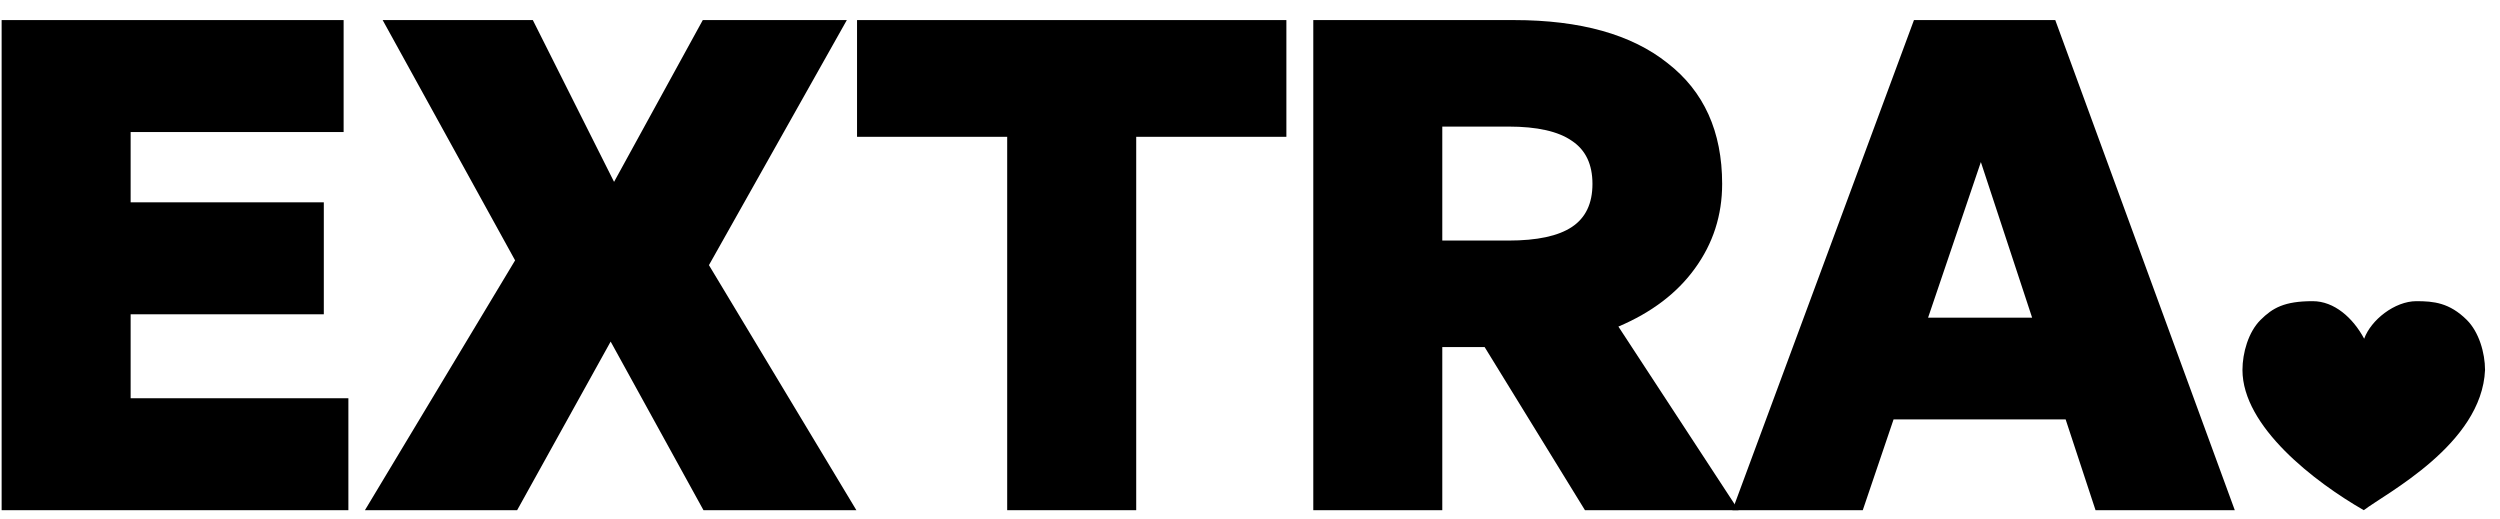 <svg width="130" height="27" viewBox="0 0 130 27" fill="none" xmlns="http://www.w3.org/2000/svg">
<path d="M18.116 20.709V26.53H0.085V1.044H17.868V6.866H6.793V10.521H16.838V16.343H6.793V20.709H18.116Z" fill="black"/>
<path d="M26.891 26.53H18.976L26.785 13.539L19.898 1.044H27.707L31.931 9.457L36.545 1.044H44.035L36.865 13.787L44.532 26.53H36.581L31.754 17.762L26.891 26.53Z" fill="black"/>
<path d="M59.083 26.53H52.374V7.114H44.566V1.044H66.892V7.114H59.083V26.53Z" fill="black"/>
<path d="M74.999 26.53H68.291V1.044H78.726C82.181 1.044 84.843 1.79 86.712 3.281C88.606 4.748 89.552 6.842 89.552 9.563C89.552 11.196 89.079 12.663 88.132 13.964C87.209 15.242 85.884 16.248 84.157 16.982L90.404 26.53H82.418L77.2 18.046H74.999V26.53ZM74.999 6.582V12.509H78.442C79.933 12.509 81.033 12.273 81.743 11.799C82.453 11.326 82.808 10.581 82.808 9.563C82.808 8.546 82.453 7.8 81.743 7.327C81.033 6.83 79.933 6.582 78.442 6.582H74.999Z" fill="black"/>
<path d="M97.539 16.52H108.364L110.104 21.809H95.764L97.539 16.52ZM108.968 26.53L103.005 8.427L96.864 26.53H90.085L99.526 1.044H106.874L116.209 26.53H108.968Z" fill="black"/>
<path d="M125.651 15.661C124.529 15.661 123.289 16.637 122.937 17.614C122.353 16.525 121.382 15.661 120.26 15.661C118.786 15.661 118.179 16.009 117.547 16.637C116.915 17.265 116.609 18.35 116.608 19.238C116.608 22.185 120.367 25.068 122.917 26.53C124.04 25.666 129.059 23.103 129.222 19.238C129.221 18.35 128.906 17.265 128.275 16.637C127.369 15.737 126.545 15.662 125.651 15.661Z" fill="black"/>
</svg>
